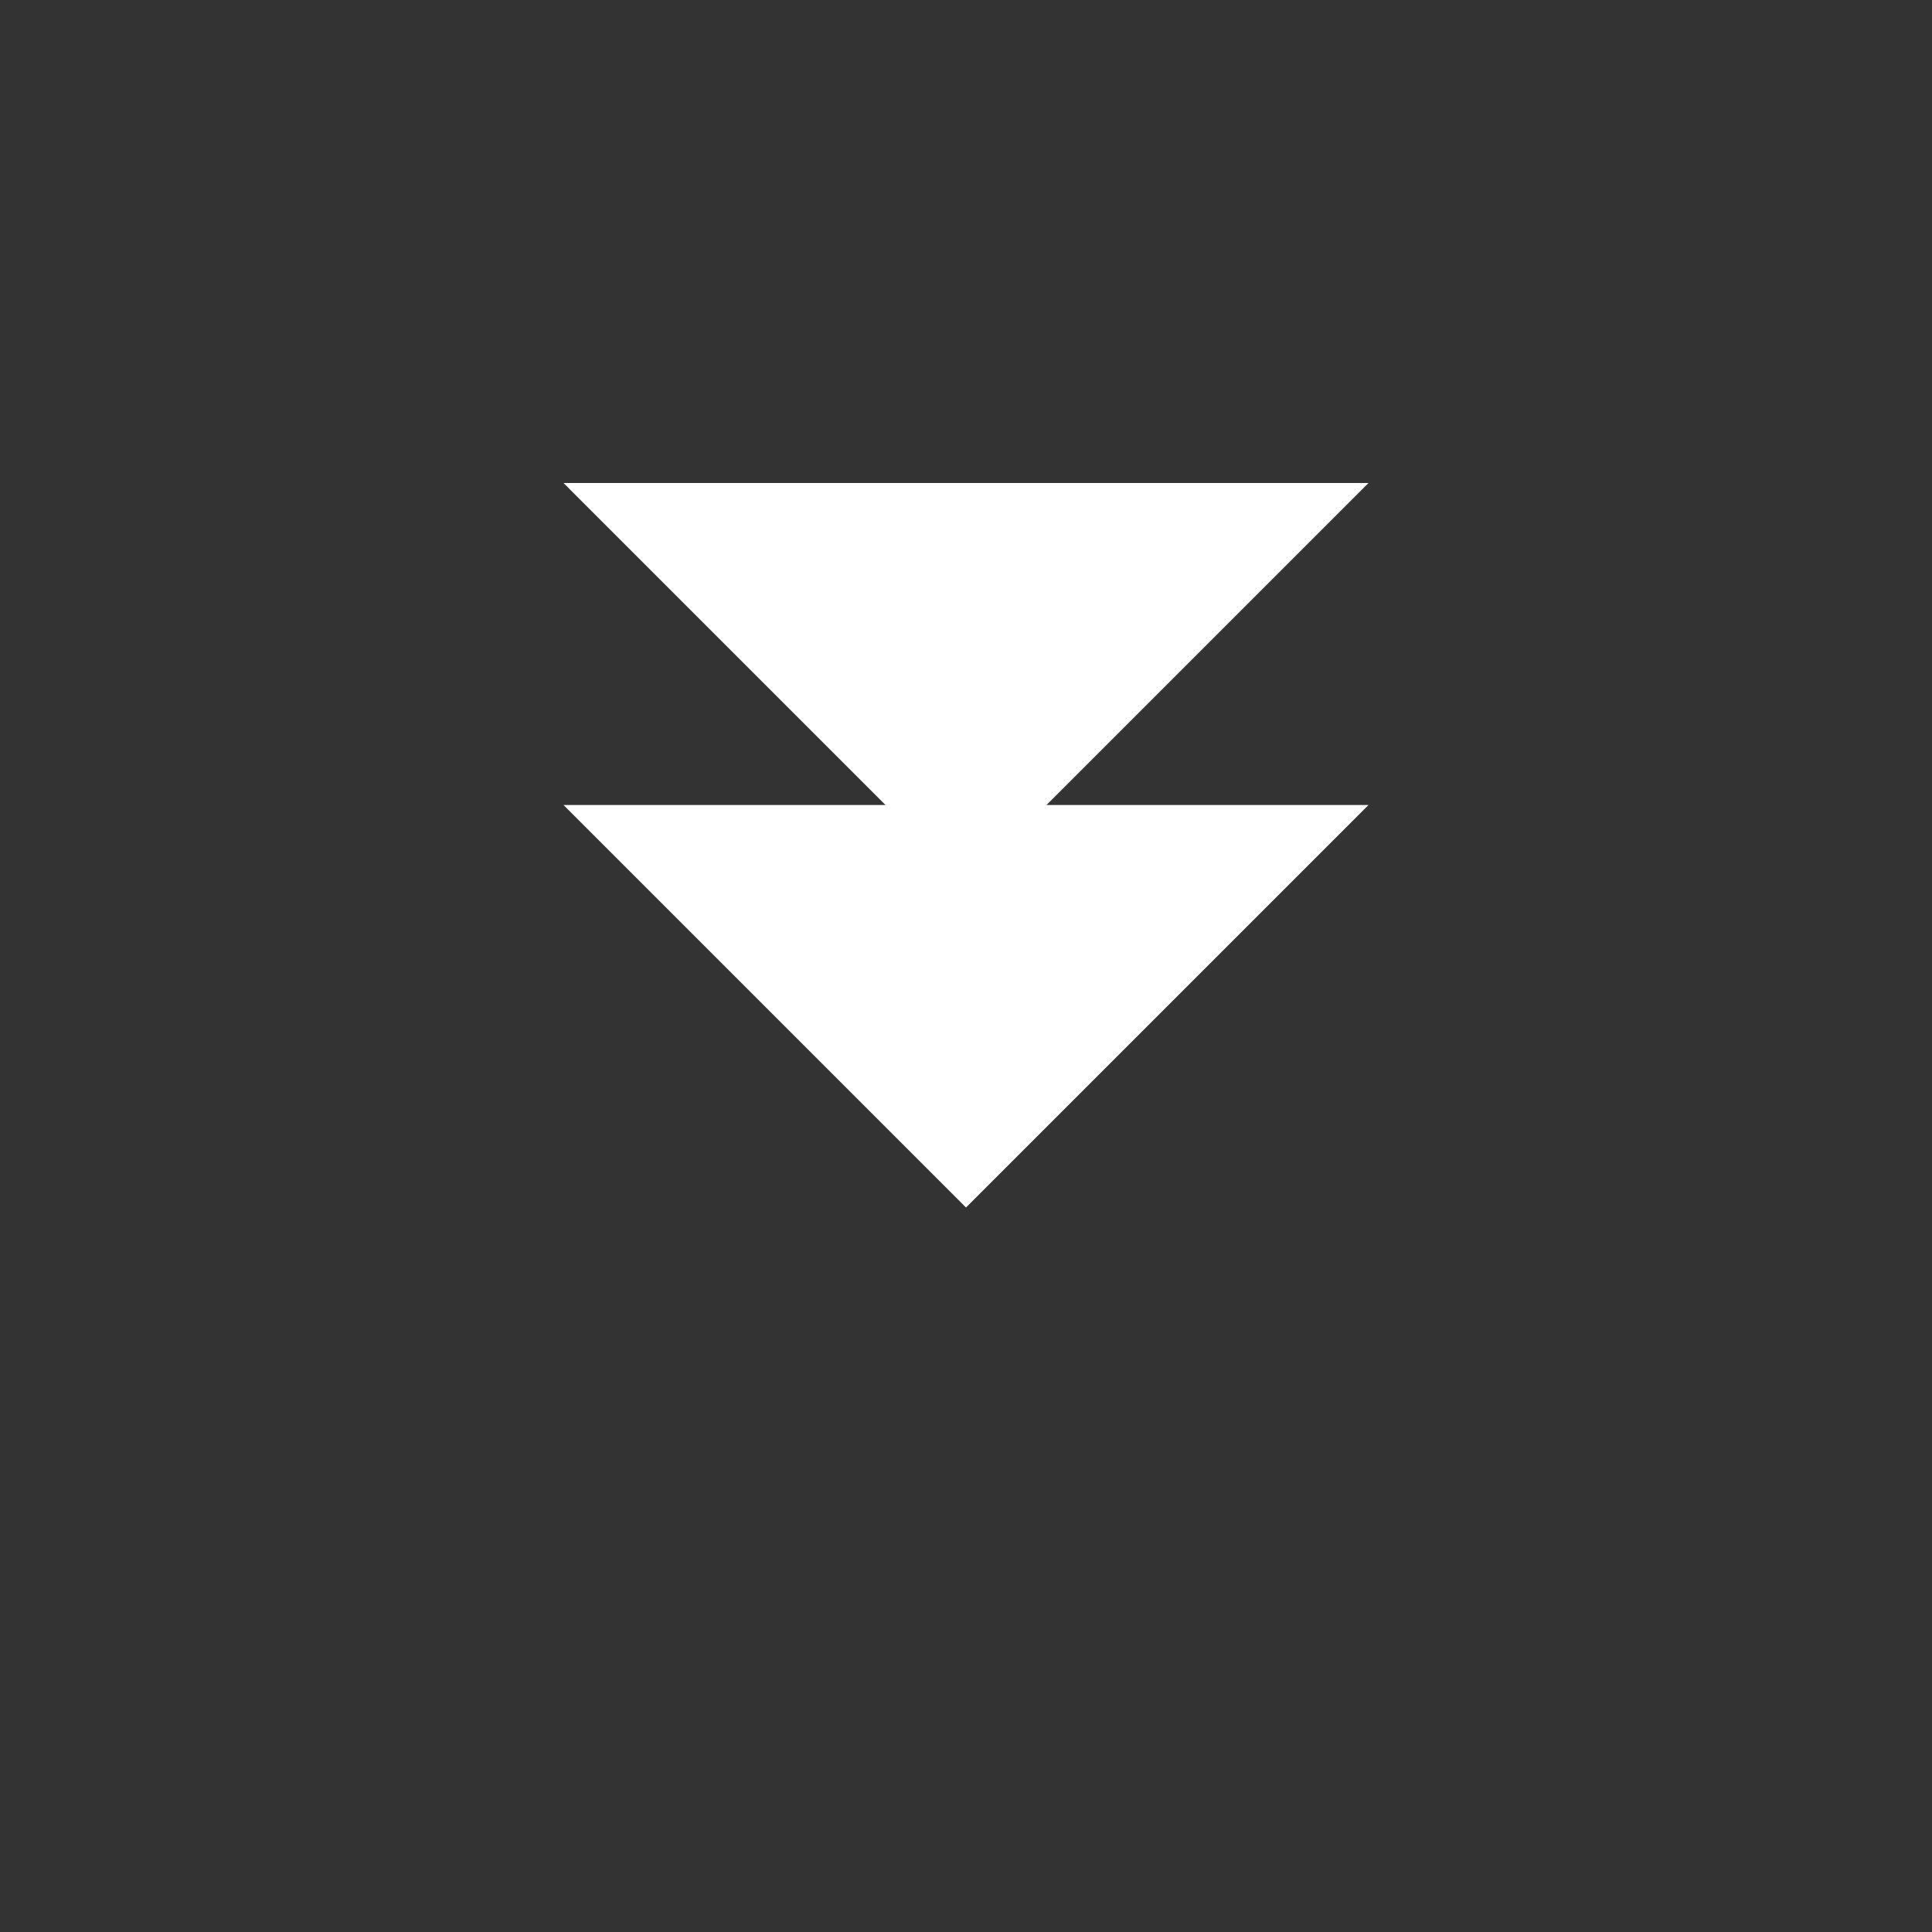 <svg viewBox="0 0 24 24" xmlns="http://www.w3.org/2000/svg">
  <rect x="0" y="0" width="24" height="24" fill="#333333" stroke="none"/>
  <path fill="#ffffff" d="M7 10l5 5 5-5z"/>
  <path fill="#ffffff" d="M7 6l5 5 5-5z"/>
</svg>

